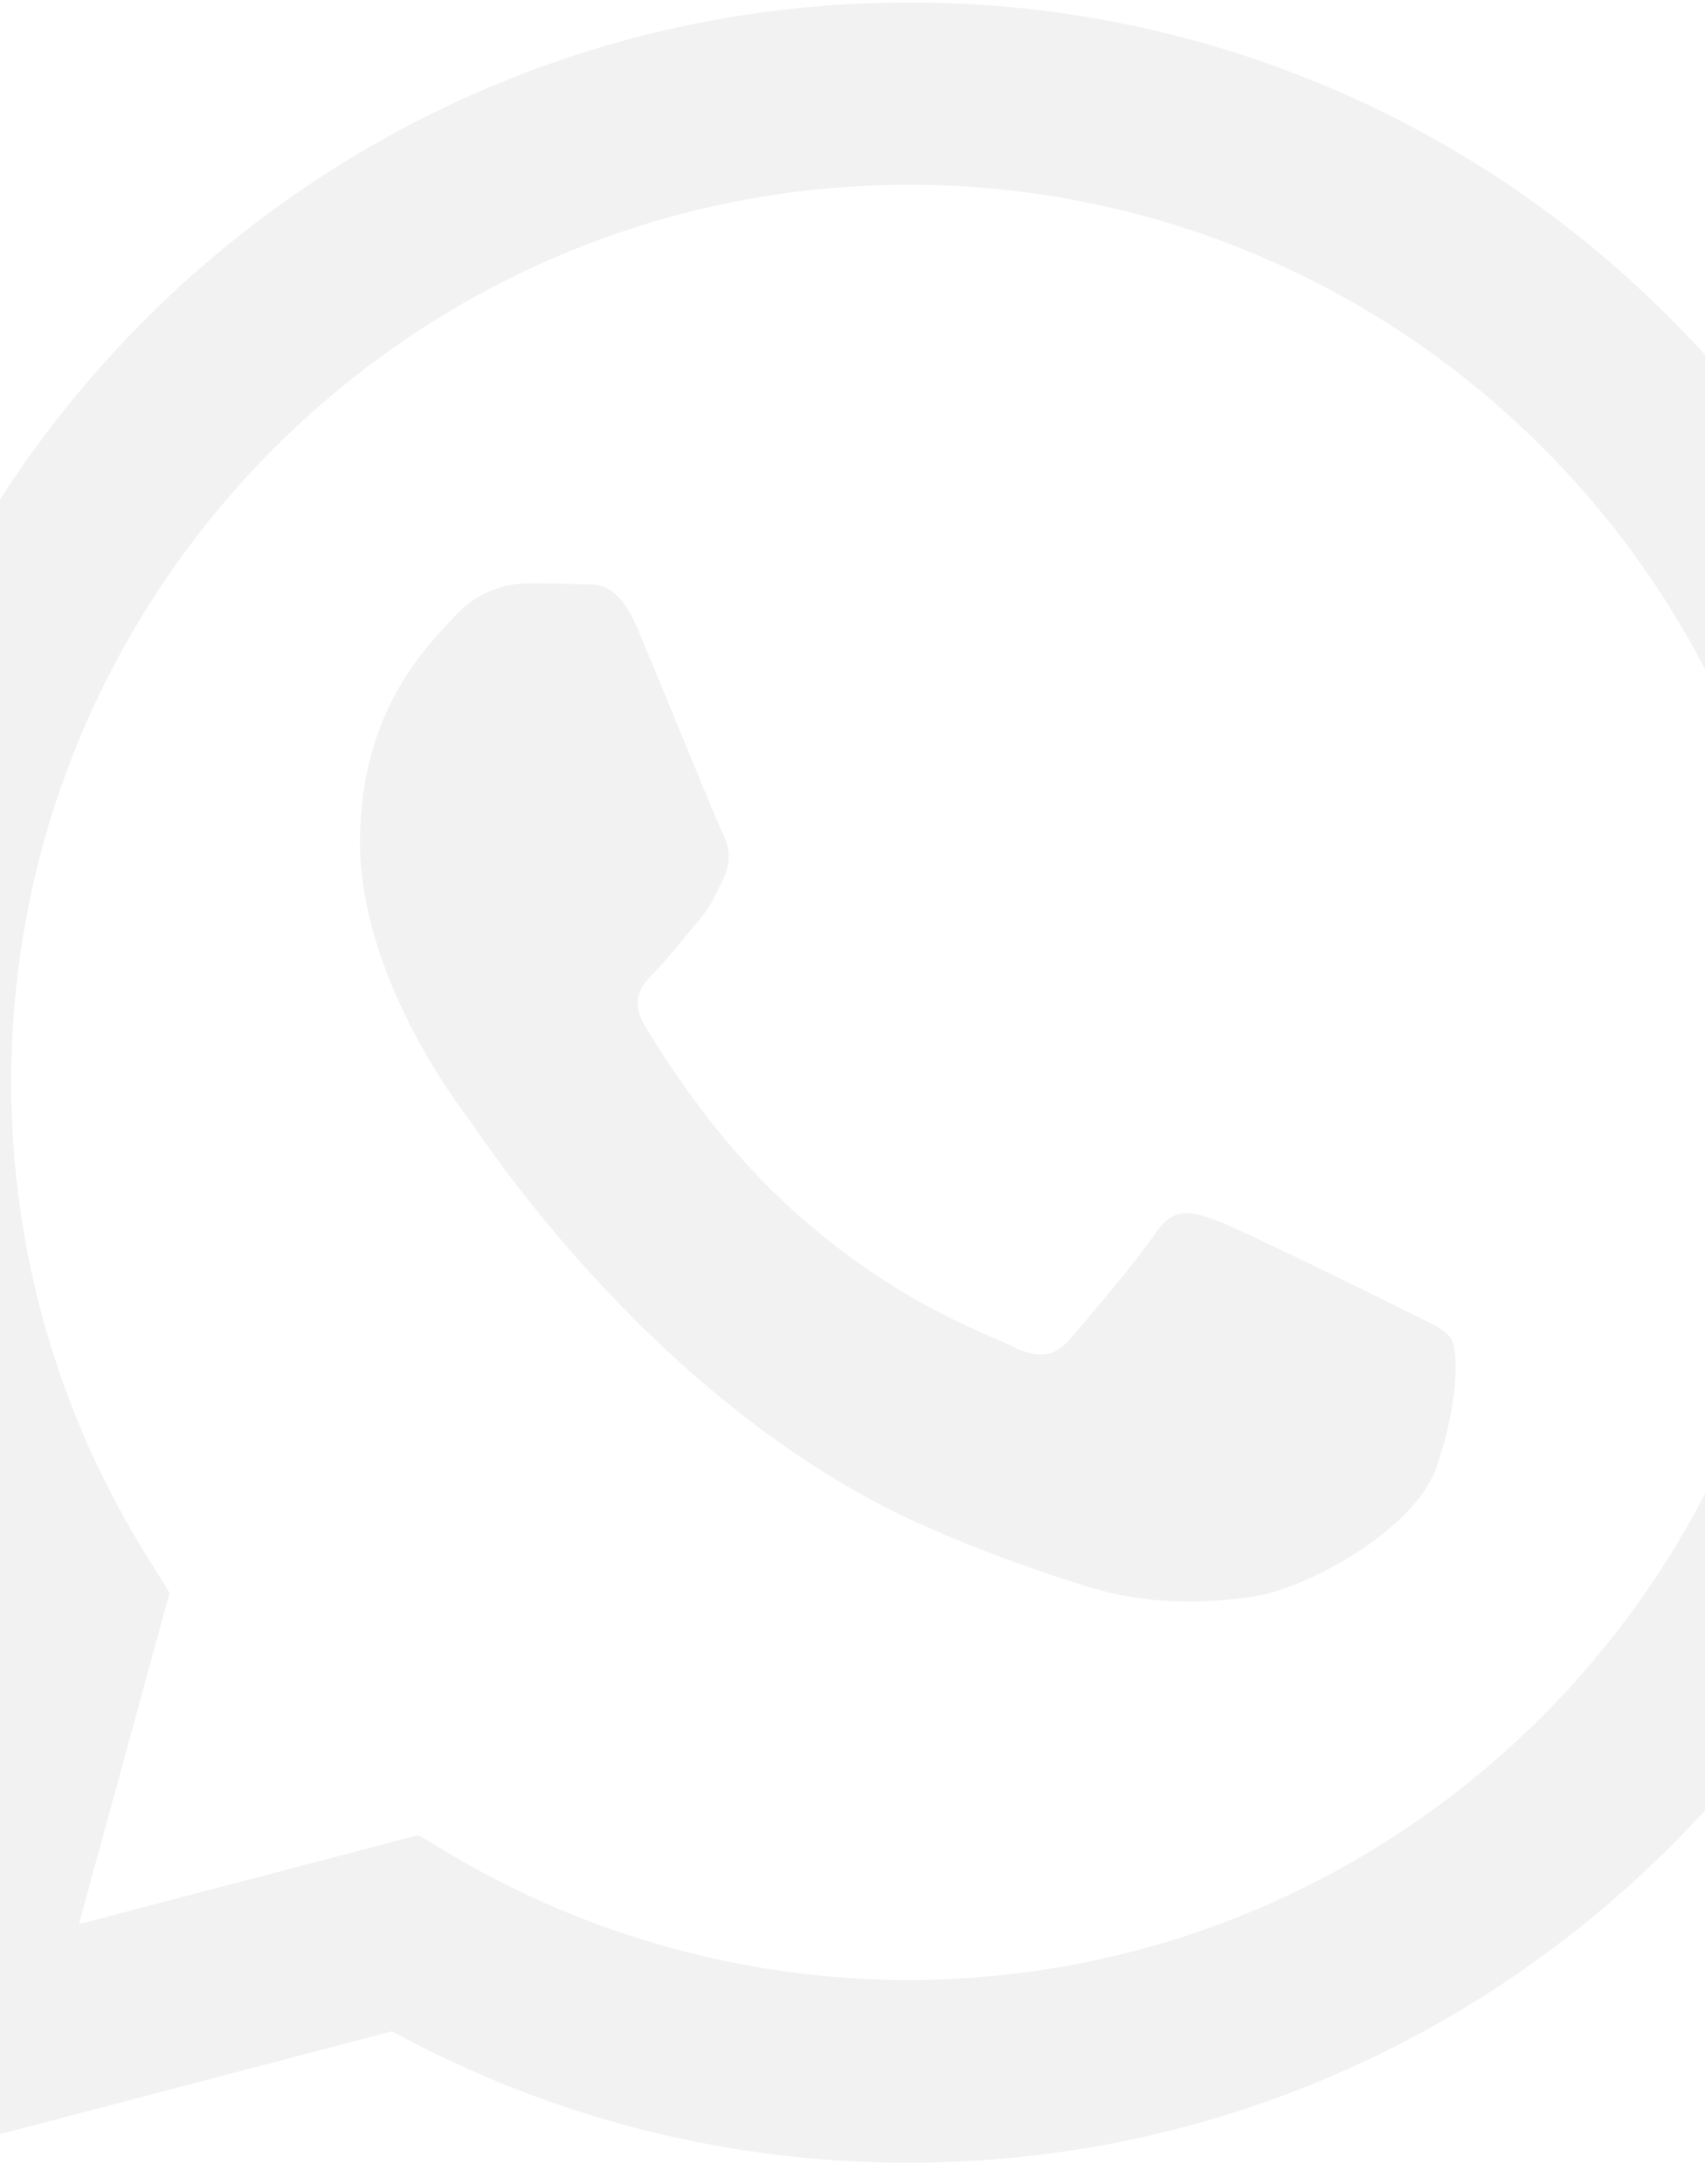 <svg width="428" height="548" viewBox="0 0 428 548" fill="none" xmlns="http://www.w3.org/2000/svg">
<path opacity="0.06" d="M419.488 80.126C394.429 54.824 364.581 34.765 331.688 21.119C298.794 7.474 263.513 0.515 227.901 0.649C78.684 0.649 -42.924 122.223 -43.061 271.474C-43.061 319.277 -30.555 365.781 -6.944 406.955L-45.248 547.356L98.4 509.702C138.121 531.373 182.653 542.712 227.901 542.675H228.038C377.289 542.675 498.863 421.101 499 271.713C499.03 236.111 492.018 200.854 478.366 167.973C464.714 135.093 444.726 105.237 419.488 80.126ZM227.901 496.82C187.553 496.788 147.953 485.932 113.229 465.384L105.029 460.464L19.811 482.811L42.567 399.677L37.237 391.1C14.679 355.234 2.748 313.708 2.828 271.337C2.828 147.44 103.867 46.367 228.038 46.367C257.62 46.314 286.919 52.117 314.248 63.441C341.576 74.765 366.392 91.387 387.267 112.348C408.209 133.23 424.812 158.051 436.118 185.379C447.425 212.707 453.211 242.002 453.145 271.576C453.008 395.918 351.97 496.82 227.901 496.82ZM351.423 328.229C344.692 324.846 311.445 308.479 305.192 306.156C298.973 303.935 294.429 302.773 289.987 309.538C285.442 316.27 272.458 331.612 268.563 336.02C264.667 340.564 260.635 341.077 253.87 337.728C247.138 334.311 225.304 327.204 199.472 304.071C179.313 286.133 165.816 263.923 161.784 257.191C157.888 250.426 161.408 246.804 164.791 243.421C167.763 240.414 171.522 235.494 174.905 231.598C178.322 227.703 179.449 224.833 181.67 220.323C183.891 215.744 182.832 211.849 181.158 208.466C179.449 205.083 165.952 171.7 160.246 158.237C154.779 144.945 149.209 146.79 145.041 146.62C141.145 146.38 136.601 146.38 132.056 146.38C128.625 146.468 125.249 147.262 122.138 148.715C119.028 150.167 116.251 152.245 113.981 154.82C107.762 161.586 90.37 177.953 90.37 211.336C90.37 244.719 114.63 276.804 118.047 281.349C121.396 285.893 165.679 354.198 233.642 383.583C249.701 390.588 262.344 394.722 272.219 397.866C288.449 403.06 303.108 402.274 314.794 400.599C327.778 398.618 354.806 384.198 360.512 368.378C366.116 352.523 366.116 338.992 364.407 336.156C362.733 333.286 358.188 331.612 351.423 328.229Z" fill="#222222"/>
</svg>

